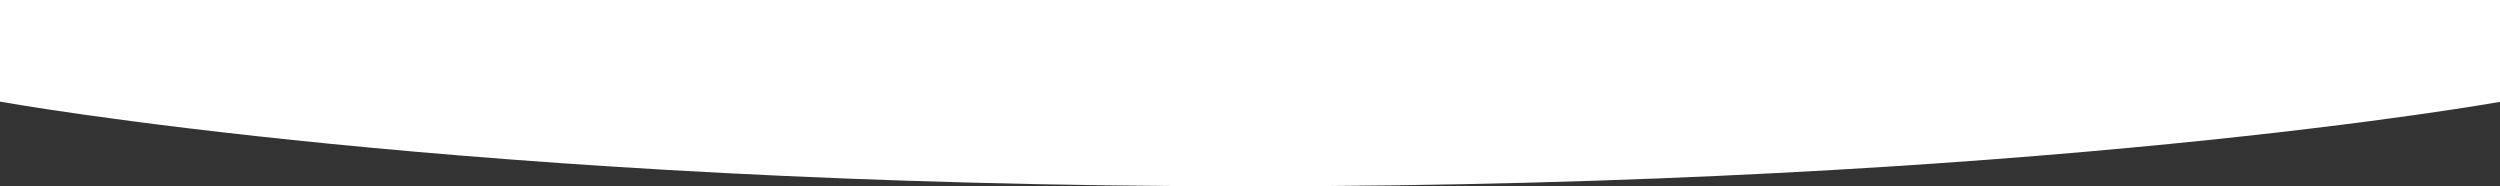 <?xml version="1.0" encoding="UTF-8"?> <svg xmlns="http://www.w3.org/2000/svg" width="1919" height="143" viewBox="0 0 1919 143" fill="none"><rect x="0" y="0" width="1919" height="143" fill="#333333" stroke="none"/> <path d="M0 0H1920V78C1920 78 1561 143 960 143C359 143 0 78 0 78V0Z" fill="white"></path> </svg> 